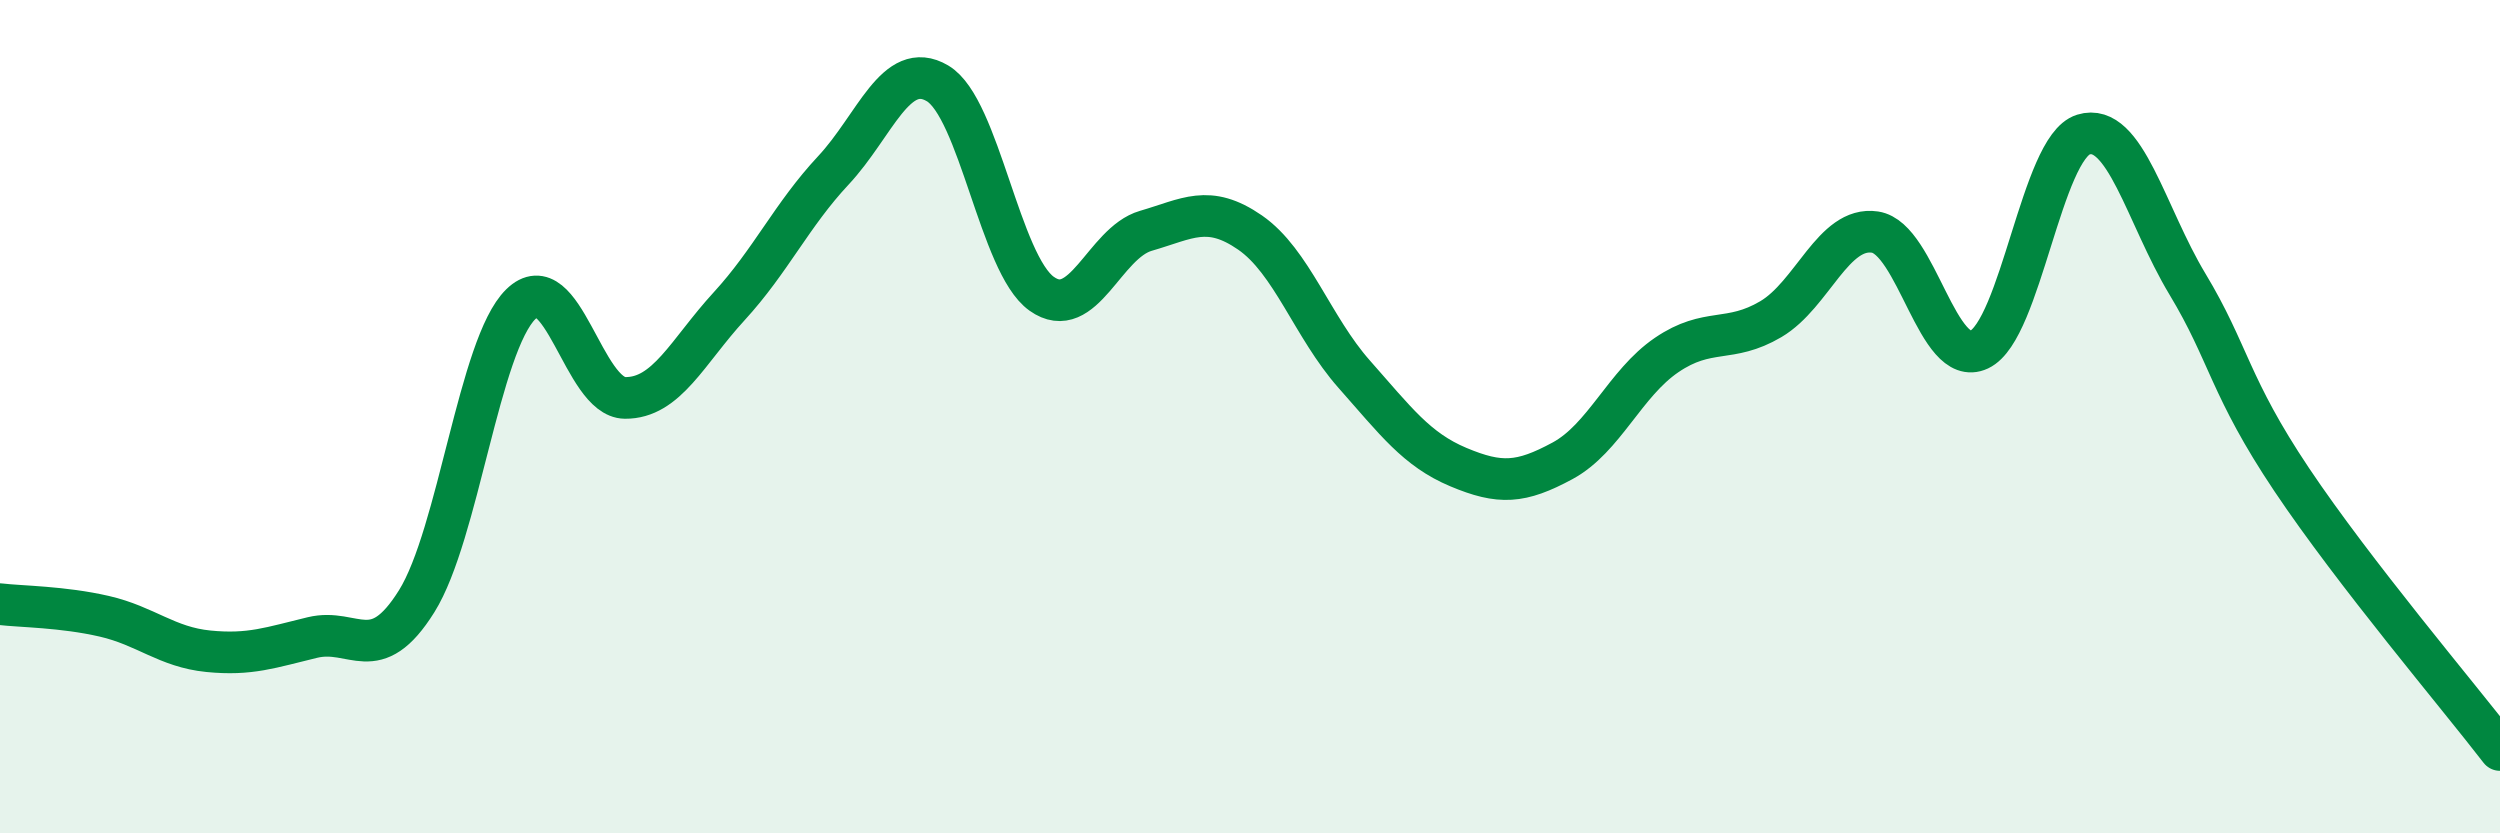 
    <svg width="60" height="20" viewBox="0 0 60 20" xmlns="http://www.w3.org/2000/svg">
      <path
        d="M 0,14.5 C 0.5,14.56 1.5,14.56 2.5,14.79 C 3.5,15.02 4,15.53 5,15.63 C 6,15.73 6.5,15.54 7.5,15.3 C 8.5,15.06 9,16.03 10,14.43 C 11,12.83 11.5,8.28 12.5,7.3 C 13.5,6.32 14,9.54 15,9.55 C 16,9.56 16.5,8.44 17.5,7.35 C 18.5,6.26 19,5.16 20,4.09 C 21,3.02 21.5,1.41 22.5,2 C 23.5,2.59 24,6.34 25,7.05 C 26,7.76 26.5,5.83 27.5,5.54 C 28.5,5.25 29,4.89 30,5.58 C 31,6.27 31.5,7.85 32.5,8.98 C 33.5,10.11 34,10.79 35,11.21 C 36,11.63 36.5,11.6 37.5,11.06 C 38.5,10.52 39,9.2 40,8.52 C 41,7.84 41.5,8.25 42.5,7.66 C 43.5,7.07 44,5.42 45,5.57 C 46,5.72 46.5,8.86 47.5,8.39 C 48.5,7.92 49,3.54 50,3.23 C 51,2.92 51.5,5.16 52.5,6.82 C 53.5,8.48 53.5,9.27 55,11.51 C 56.5,13.75 59,16.7 60,18L60 20L0 20Z"
        fill="#008740"
        opacity="0.1"
        stroke-linecap="round"
        stroke-linejoin="round"
      />
      <path
        d="M 0,14.5 C 0.5,14.56 1.5,14.56 2.5,14.79 C 3.5,15.02 4,15.53 5,15.63 C 6,15.73 6.5,15.54 7.5,15.3 C 8.5,15.06 9,16.03 10,14.43 C 11,12.83 11.5,8.28 12.5,7.3 C 13.5,6.32 14,9.54 15,9.55 C 16,9.56 16.5,8.44 17.5,7.35 C 18.5,6.26 19,5.16 20,4.09 C 21,3.02 21.5,1.41 22.5,2 C 23.5,2.59 24,6.34 25,7.05 C 26,7.76 26.5,5.83 27.5,5.54 C 28.5,5.25 29,4.89 30,5.58 C 31,6.27 31.5,7.85 32.5,8.98 C 33.5,10.11 34,10.79 35,11.21 C 36,11.63 36.5,11.6 37.5,11.06 C 38.5,10.52 39,9.2 40,8.52 C 41,7.84 41.5,8.25 42.5,7.66 C 43.5,7.07 44,5.42 45,5.57 C 46,5.72 46.5,8.86 47.5,8.39 C 48.5,7.92 49,3.54 50,3.23 C 51,2.92 51.5,5.16 52.5,6.82 C 53.5,8.48 53.5,9.27 55,11.51 C 56.5,13.75 59,16.7 60,18"
        stroke="#008740"
        stroke-width="1"
        fill="none"
        stroke-linecap="round"
        stroke-linejoin="round"
      />
    </svg>
  